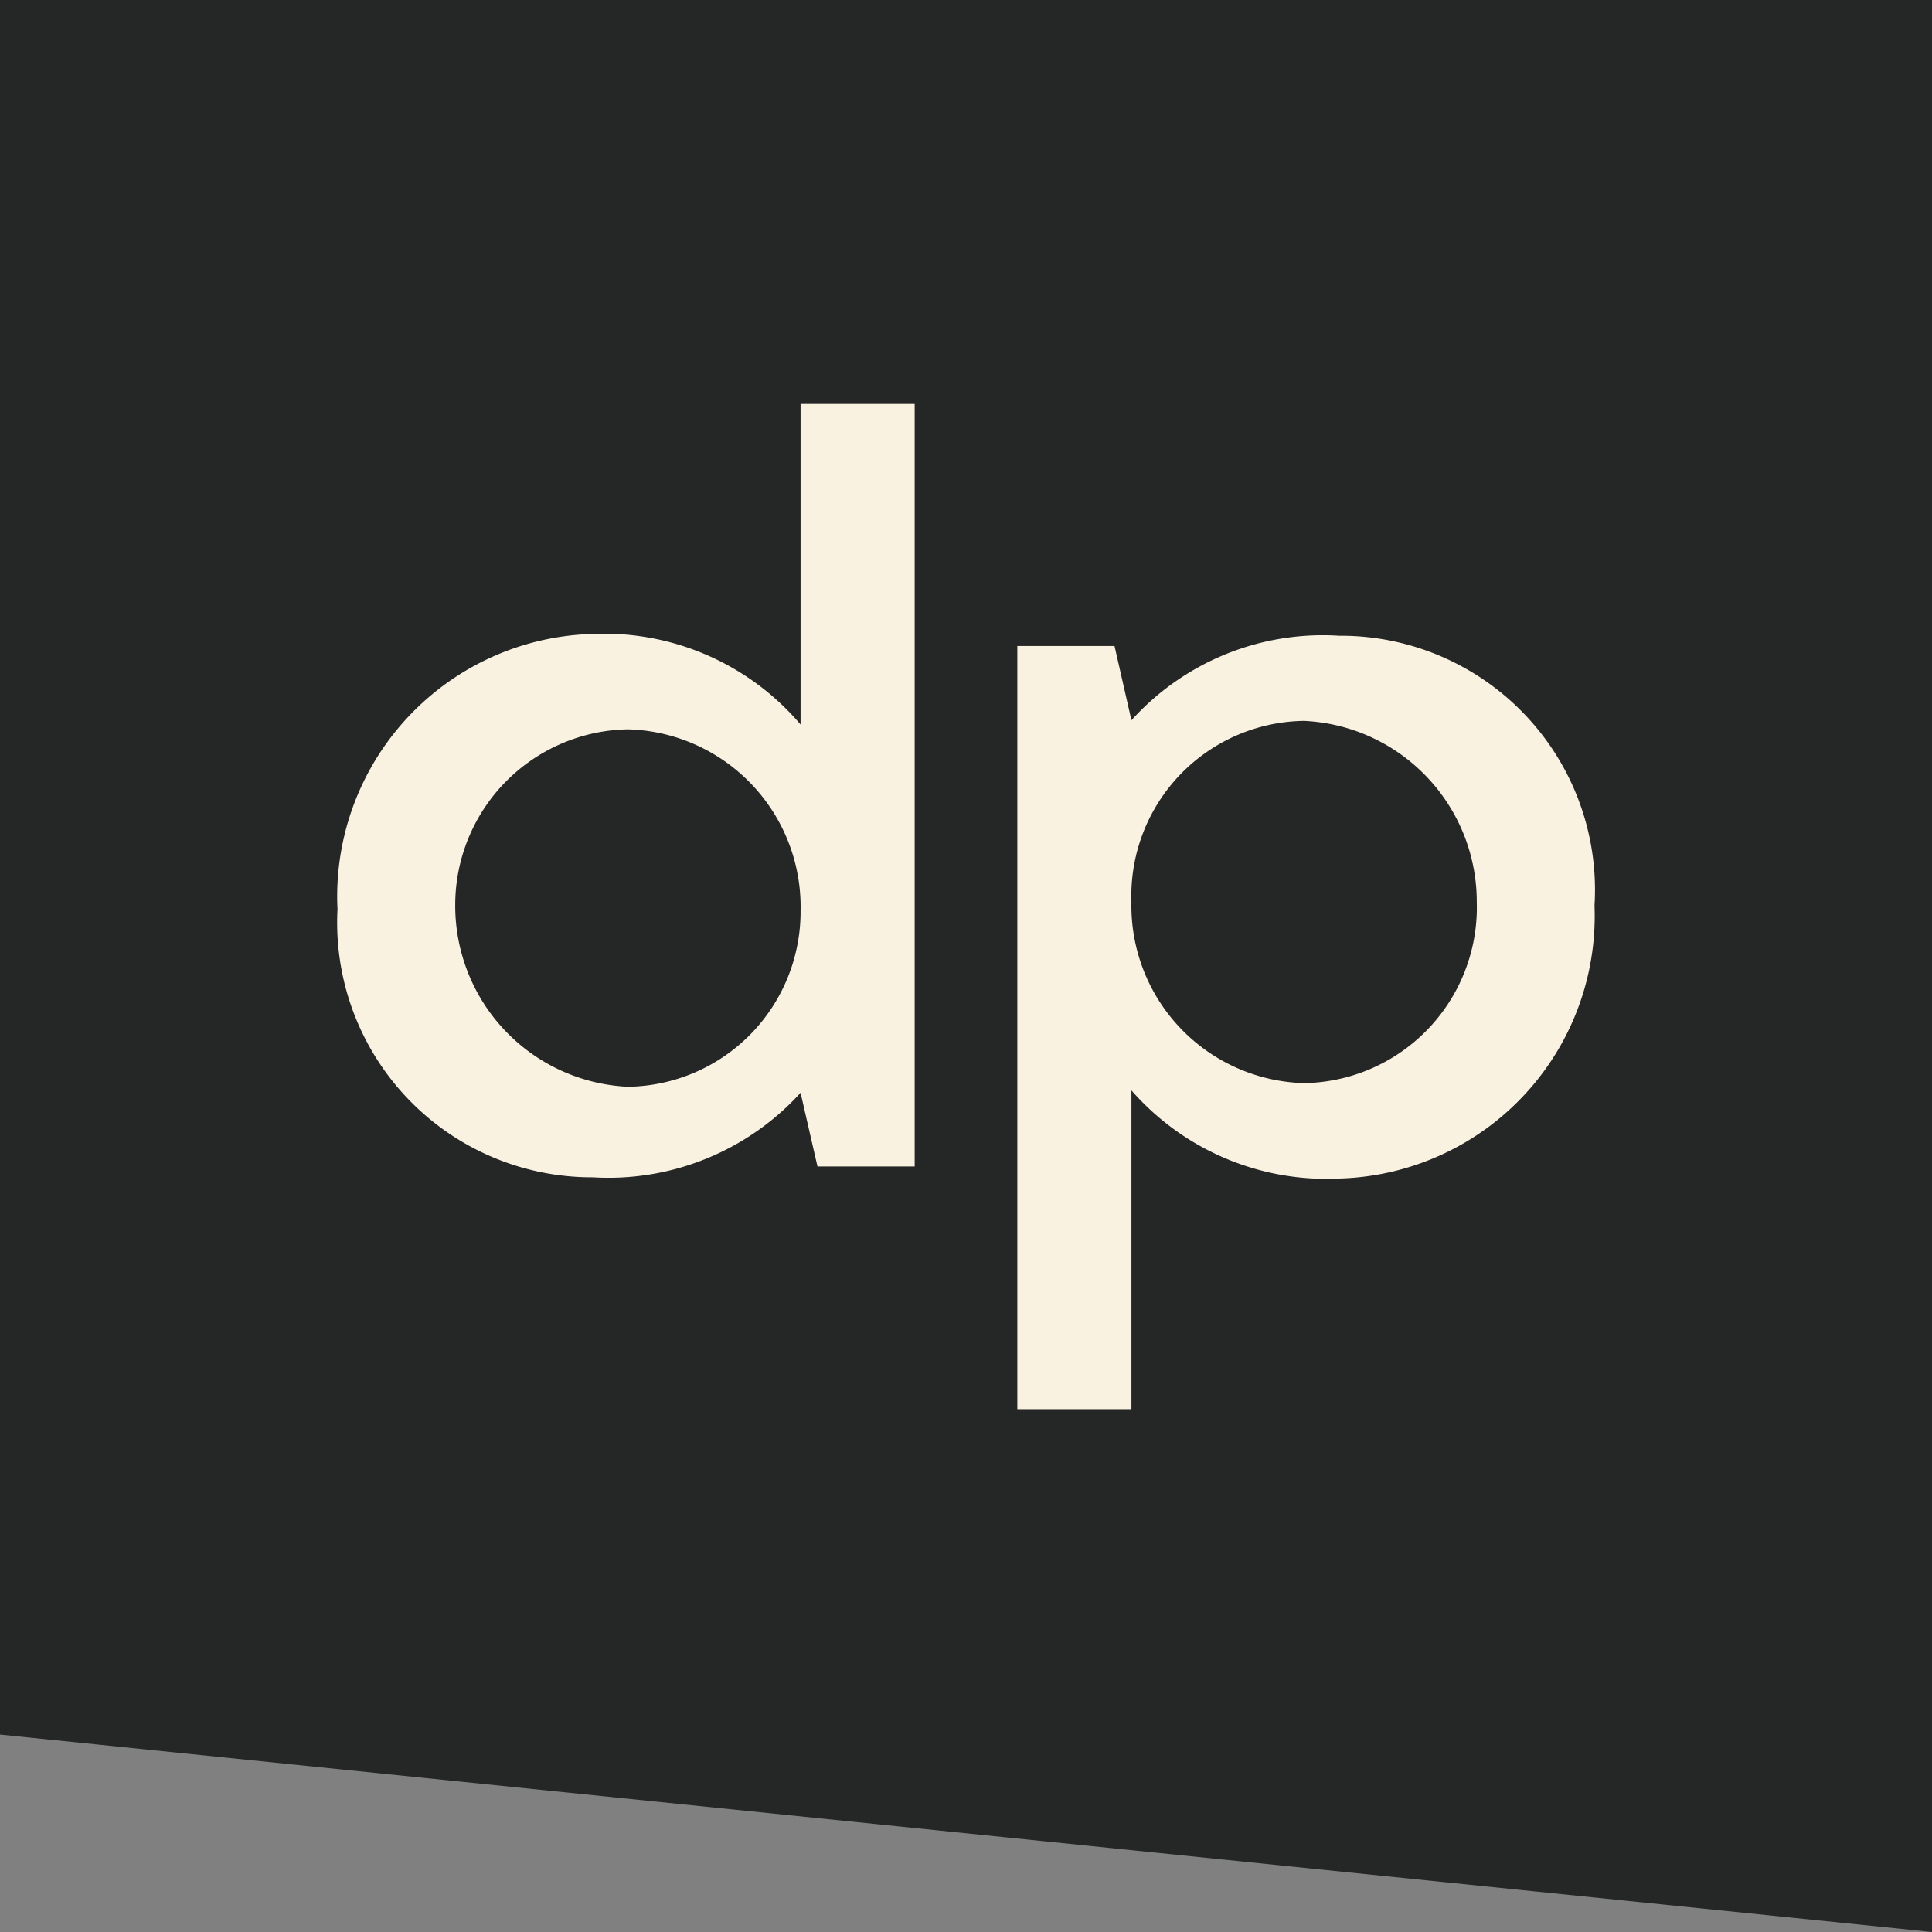 <svg id="Capa_1" data-name="Capa 1" xmlns="http://www.w3.org/2000/svg" viewBox="0 0 32 32"><rect x="0" y="0" width="32" height="32" fill="#808080" stroke="none"/><defs><style>.cls-1{fill:#252626;}.cls-2{fill:#f9f2e1;}</style></defs><polygon class="cls-1" points="0 28.73 32 32 32 0 0 0 0 28.73"/><path class="cls-2" d="M13.26,12A4.27,4.27,0,0,0,9.82,10.5a4.35,4.35,0,0,0-4.23,4.56A4.22,4.22,0,0,0,9.82,19.5a4.3,4.3,0,0,0,3.44-1.4h0l.28,1.22h1.61V6.69H13.26ZM10.4,18a3,3,0,0,1-2.86-3,2.91,2.91,0,0,1,2.86-2.92,2.94,2.94,0,0,1,2.86,3A2.9,2.9,0,0,1,10.4,18Z"/><path class="cls-2" d="M22.18,10.53a4.27,4.27,0,0,0-3.44,1.4h0l-.28-1.23H16.85V23.34h1.89V18.06a4.29,4.29,0,0,0,3.44,1.46A4.35,4.35,0,0,0,26.41,15,4.21,4.21,0,0,0,22.18,10.53Zm-.58,7.41a2.94,2.94,0,0,1-2.86-3,2.9,2.9,0,0,1,2.86-3,3,3,0,0,1,2.86,3A2.91,2.91,0,0,1,21.6,17.94Z"/></svg>